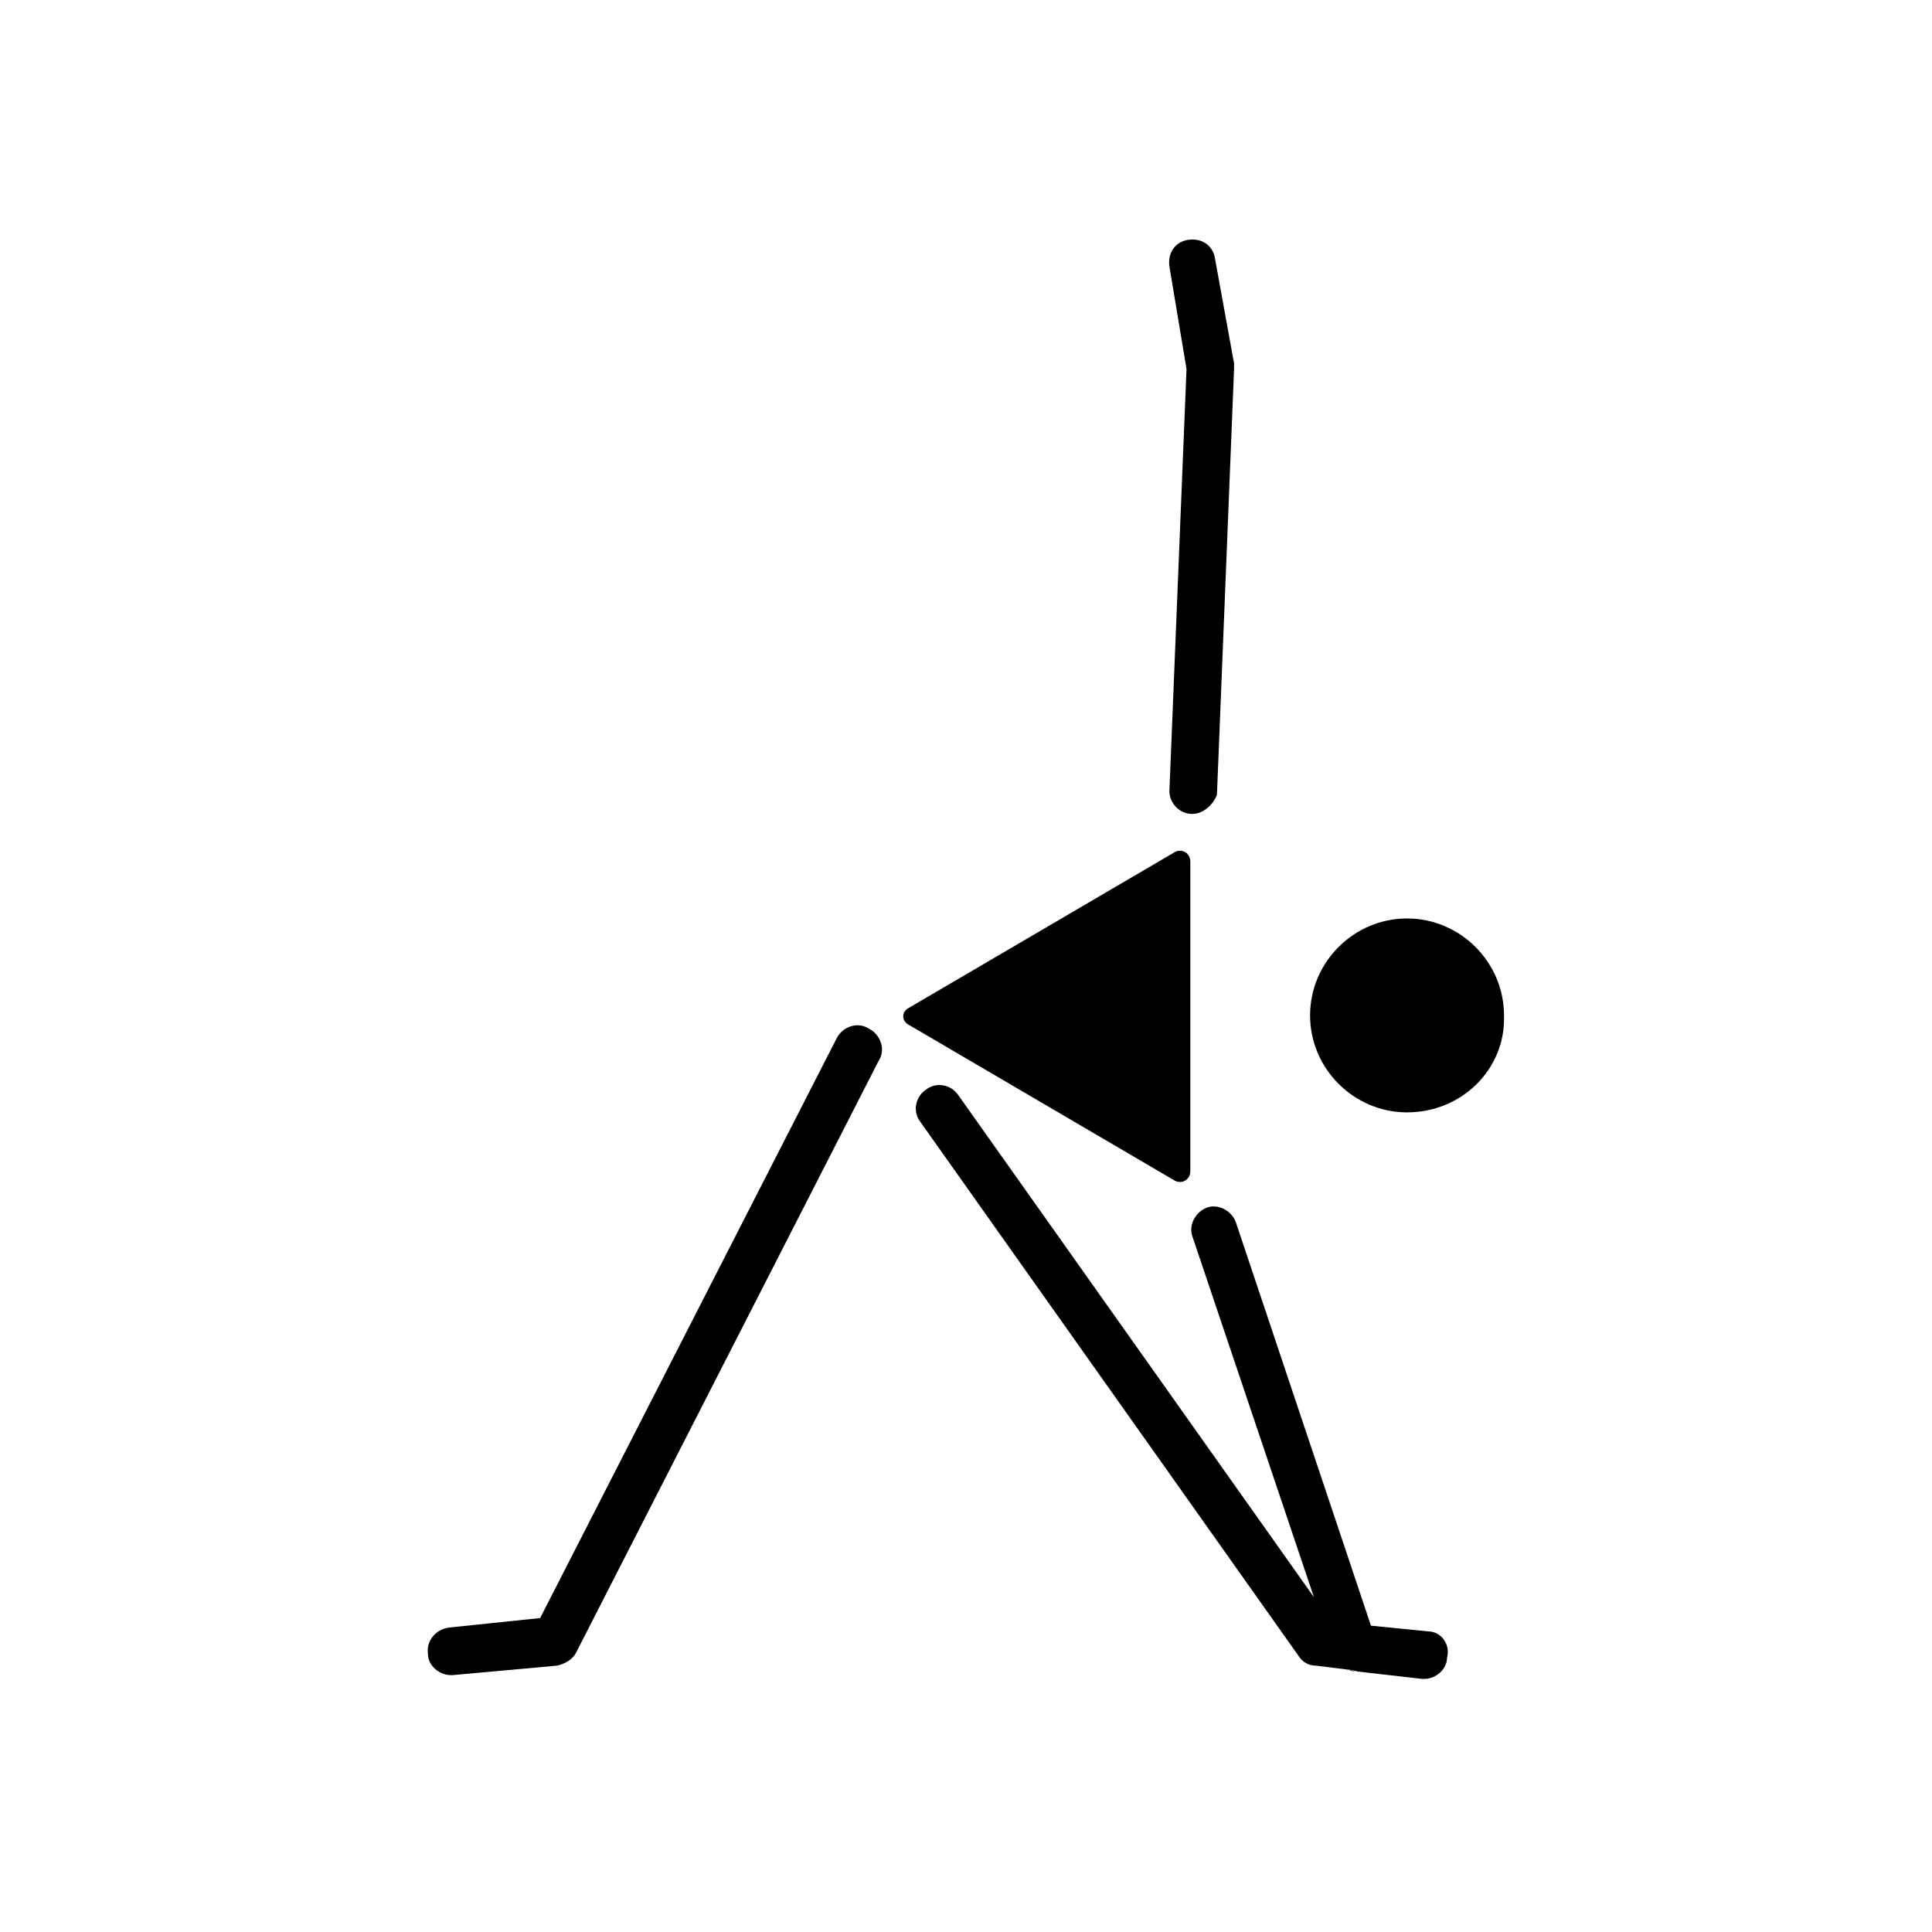 <?xml version="1.0" encoding="UTF-8"?>
<!-- Uploaded to: SVG Repo, www.svgrepo.com, Generator: SVG Repo Mixer Tools -->
<svg fill="#000000" width="800px" height="800px" version="1.1" viewBox="144 144 512 512" xmlns="http://www.w3.org/2000/svg">
 <g>
  <path d="m516.88 438.79c-14.105 0-25.695-11.586-25.695-25.695 0-14.105 11.586-25.695 25.695-25.695 14.105 0 25.695 11.586 25.695 25.695 0.504 14.105-11.086 25.695-25.695 25.695z"/>
  <path d="m384.88 411.08 70.535-41.312c2.016-1.008 4.031 0.504 4.031 2.519v82.121c0 2.016-2.016 3.527-4.031 2.519l-70.535-41.312c-2.016-1.008-2.016-3.527 0-4.535z"/>
  <path d="m459.95 359.7c-0.504 0-0.504 0 0 0-3.527 0-6.047-3.023-6.047-6.047l4.535-111.85-4.535-27.207c-0.504-3.527 1.512-6.551 5.039-7.055 3.527-0.504 6.551 1.512 7.055 5.039l5.039 27.711v1.512l-4.535 112.85c-1.012 2.523-3.527 5.043-6.551 5.043z"/>
  <path d="m263.46 587.92c-3.023 0-6.047-2.519-6.047-5.543-0.504-3.527 2.016-6.551 5.543-7.055l24.184-2.519 78.594-153.66c1.512-3.023 5.543-4.535 8.566-2.519 3.023 1.512 4.535 5.543 2.519 8.566l-80.105 156.69c-1.008 2.016-3.023 3.023-5.039 3.527l-27.711 2.516h-0.504z"/>
  <path d="m503.79 586.91h-0.504c-0.504 0-1.512 0-2.016-0.504zm18.641-10.578-15.113-1.512-35.77-106.81c-1.008-3.023-4.535-5.039-7.559-4.031-3.023 1.008-5.039 4.535-4.031 7.559l32.242 95.723-94.211-133c-2.016-3.023-6.047-3.527-8.566-1.512-3.023 2.016-3.527 6.047-1.512 8.566l100.26 141.57c1.008 1.512 2.519 2.519 4.535 2.519l8.062 1.004 2.519 0.504 17.633 2.016h0.504c3.023 0 6.047-2.519 6.047-5.543 1.004-3.523-1.516-7.051-5.039-7.051z"/>
 </g>
</svg>